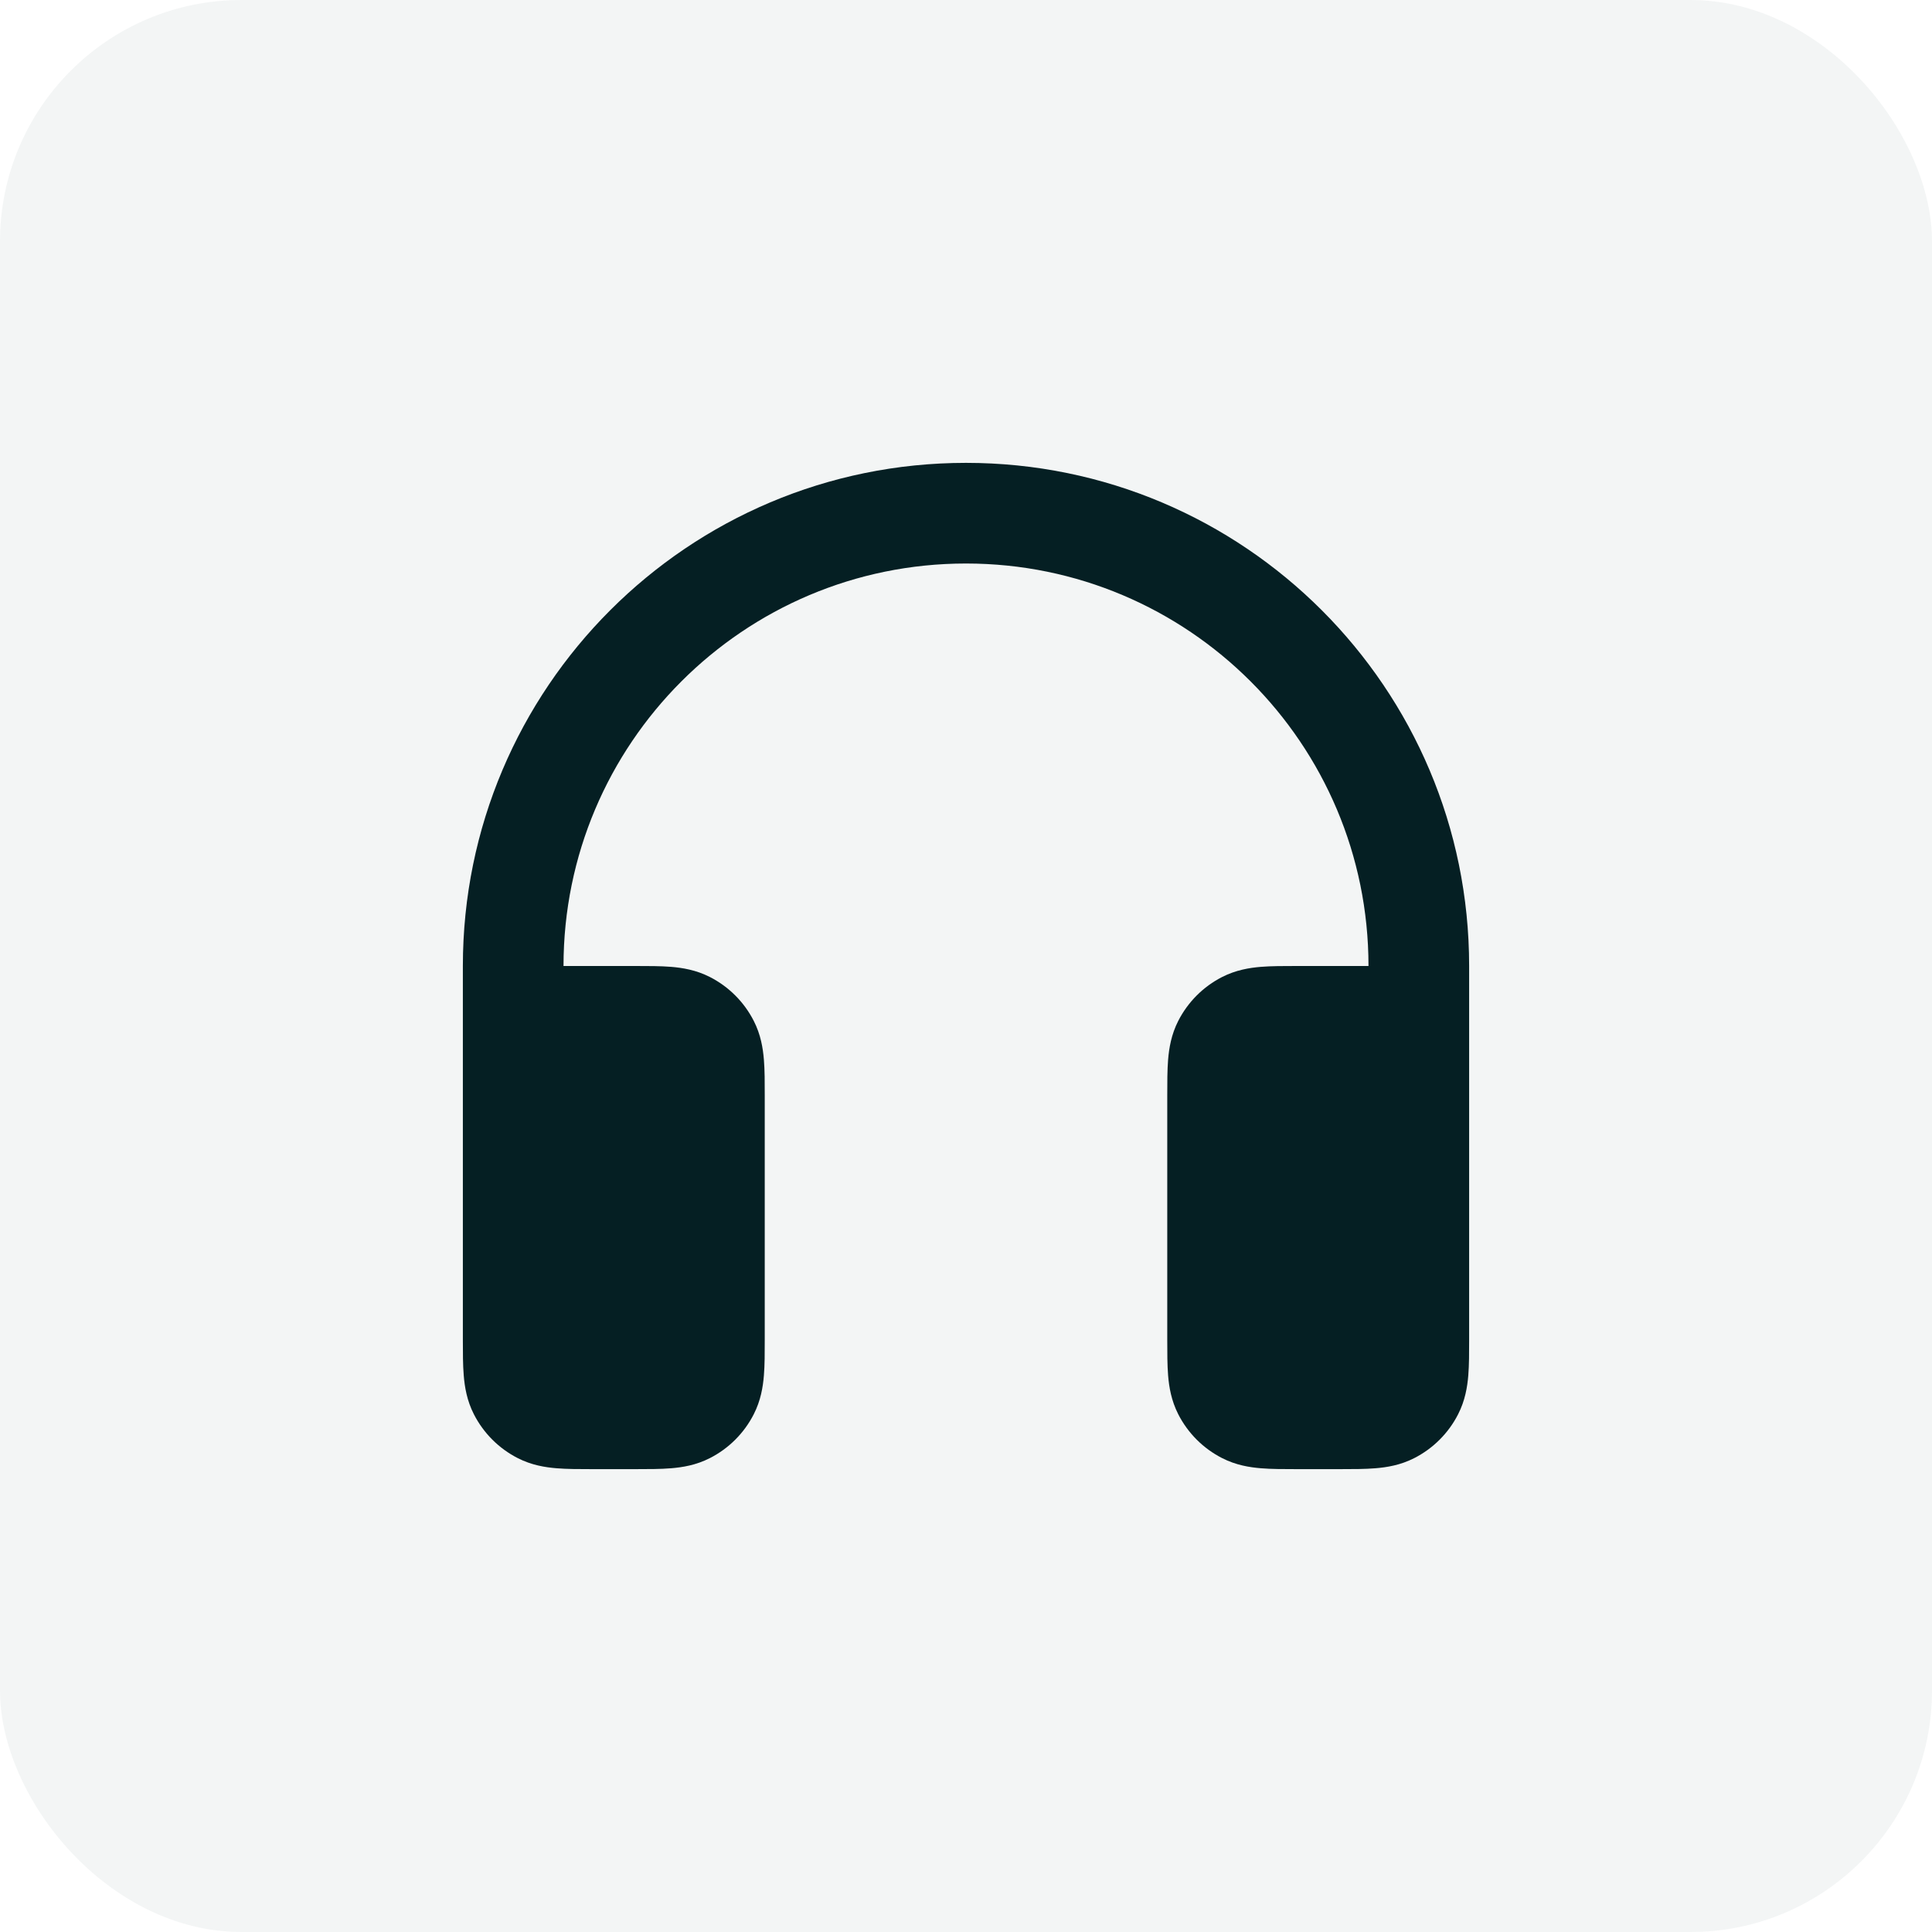 <svg width="64" height="64" viewBox="0 0 64 64" fill="none" xmlns="http://www.w3.org/2000/svg">
<rect width="64" height="64" rx="8" fill="#072B31" fill-opacity="0.05"/>
<path fill-rule="evenodd" clip-rule="evenodd" d="M32 18.667C24.636 18.667 18.667 24.636 18.667 32L21.053 32C21.474 32 21.884 32 22.23 32.028C22.611 32.059 23.061 32.133 23.513 32.363C24.141 32.683 24.651 33.193 24.97 33.82C25.201 34.272 25.274 34.722 25.305 35.103C25.334 35.45 25.333 35.859 25.333 36.28V44.386C25.333 44.807 25.334 45.217 25.305 45.564C25.274 45.945 25.201 46.394 24.97 46.847C24.651 47.474 24.141 47.984 23.513 48.303C23.061 48.534 22.611 48.607 22.23 48.638C21.884 48.667 21.474 48.667 21.053 48.667H19.613C19.193 48.667 18.783 48.667 18.436 48.638C18.055 48.607 17.606 48.534 17.153 48.303C16.526 47.984 16.016 47.474 15.697 46.847C15.466 46.394 15.393 45.945 15.362 45.564C15.333 45.217 15.333 44.807 15.333 44.386L15.333 32C15.333 22.795 22.795 15.333 32 15.333C41.205 15.333 48.667 22.795 48.667 32L48.667 44.386C48.667 44.807 48.667 45.217 48.639 45.564C48.607 45.945 48.534 46.394 48.303 46.847C47.984 47.474 47.474 47.984 46.847 48.303C46.394 48.534 45.945 48.607 45.564 48.638C45.217 48.667 44.807 48.667 44.387 48.667H42.947C42.526 48.667 42.117 48.667 41.77 48.638C41.389 48.607 40.939 48.534 40.487 48.303C39.859 47.984 39.35 47.474 39.03 46.847C38.8 46.394 38.726 45.945 38.695 45.564C38.667 45.217 38.667 44.807 38.667 44.386V36.28C38.667 35.859 38.667 35.45 38.695 35.103C38.726 34.722 38.8 34.272 39.03 33.82C39.35 33.193 39.859 32.683 40.487 32.363C40.939 32.133 41.389 32.059 41.77 32.028C42.117 32 42.526 32 42.947 32L45.333 32C45.333 24.636 39.364 18.667 32 18.667Z" fill="#051F23"/>
</svg>
